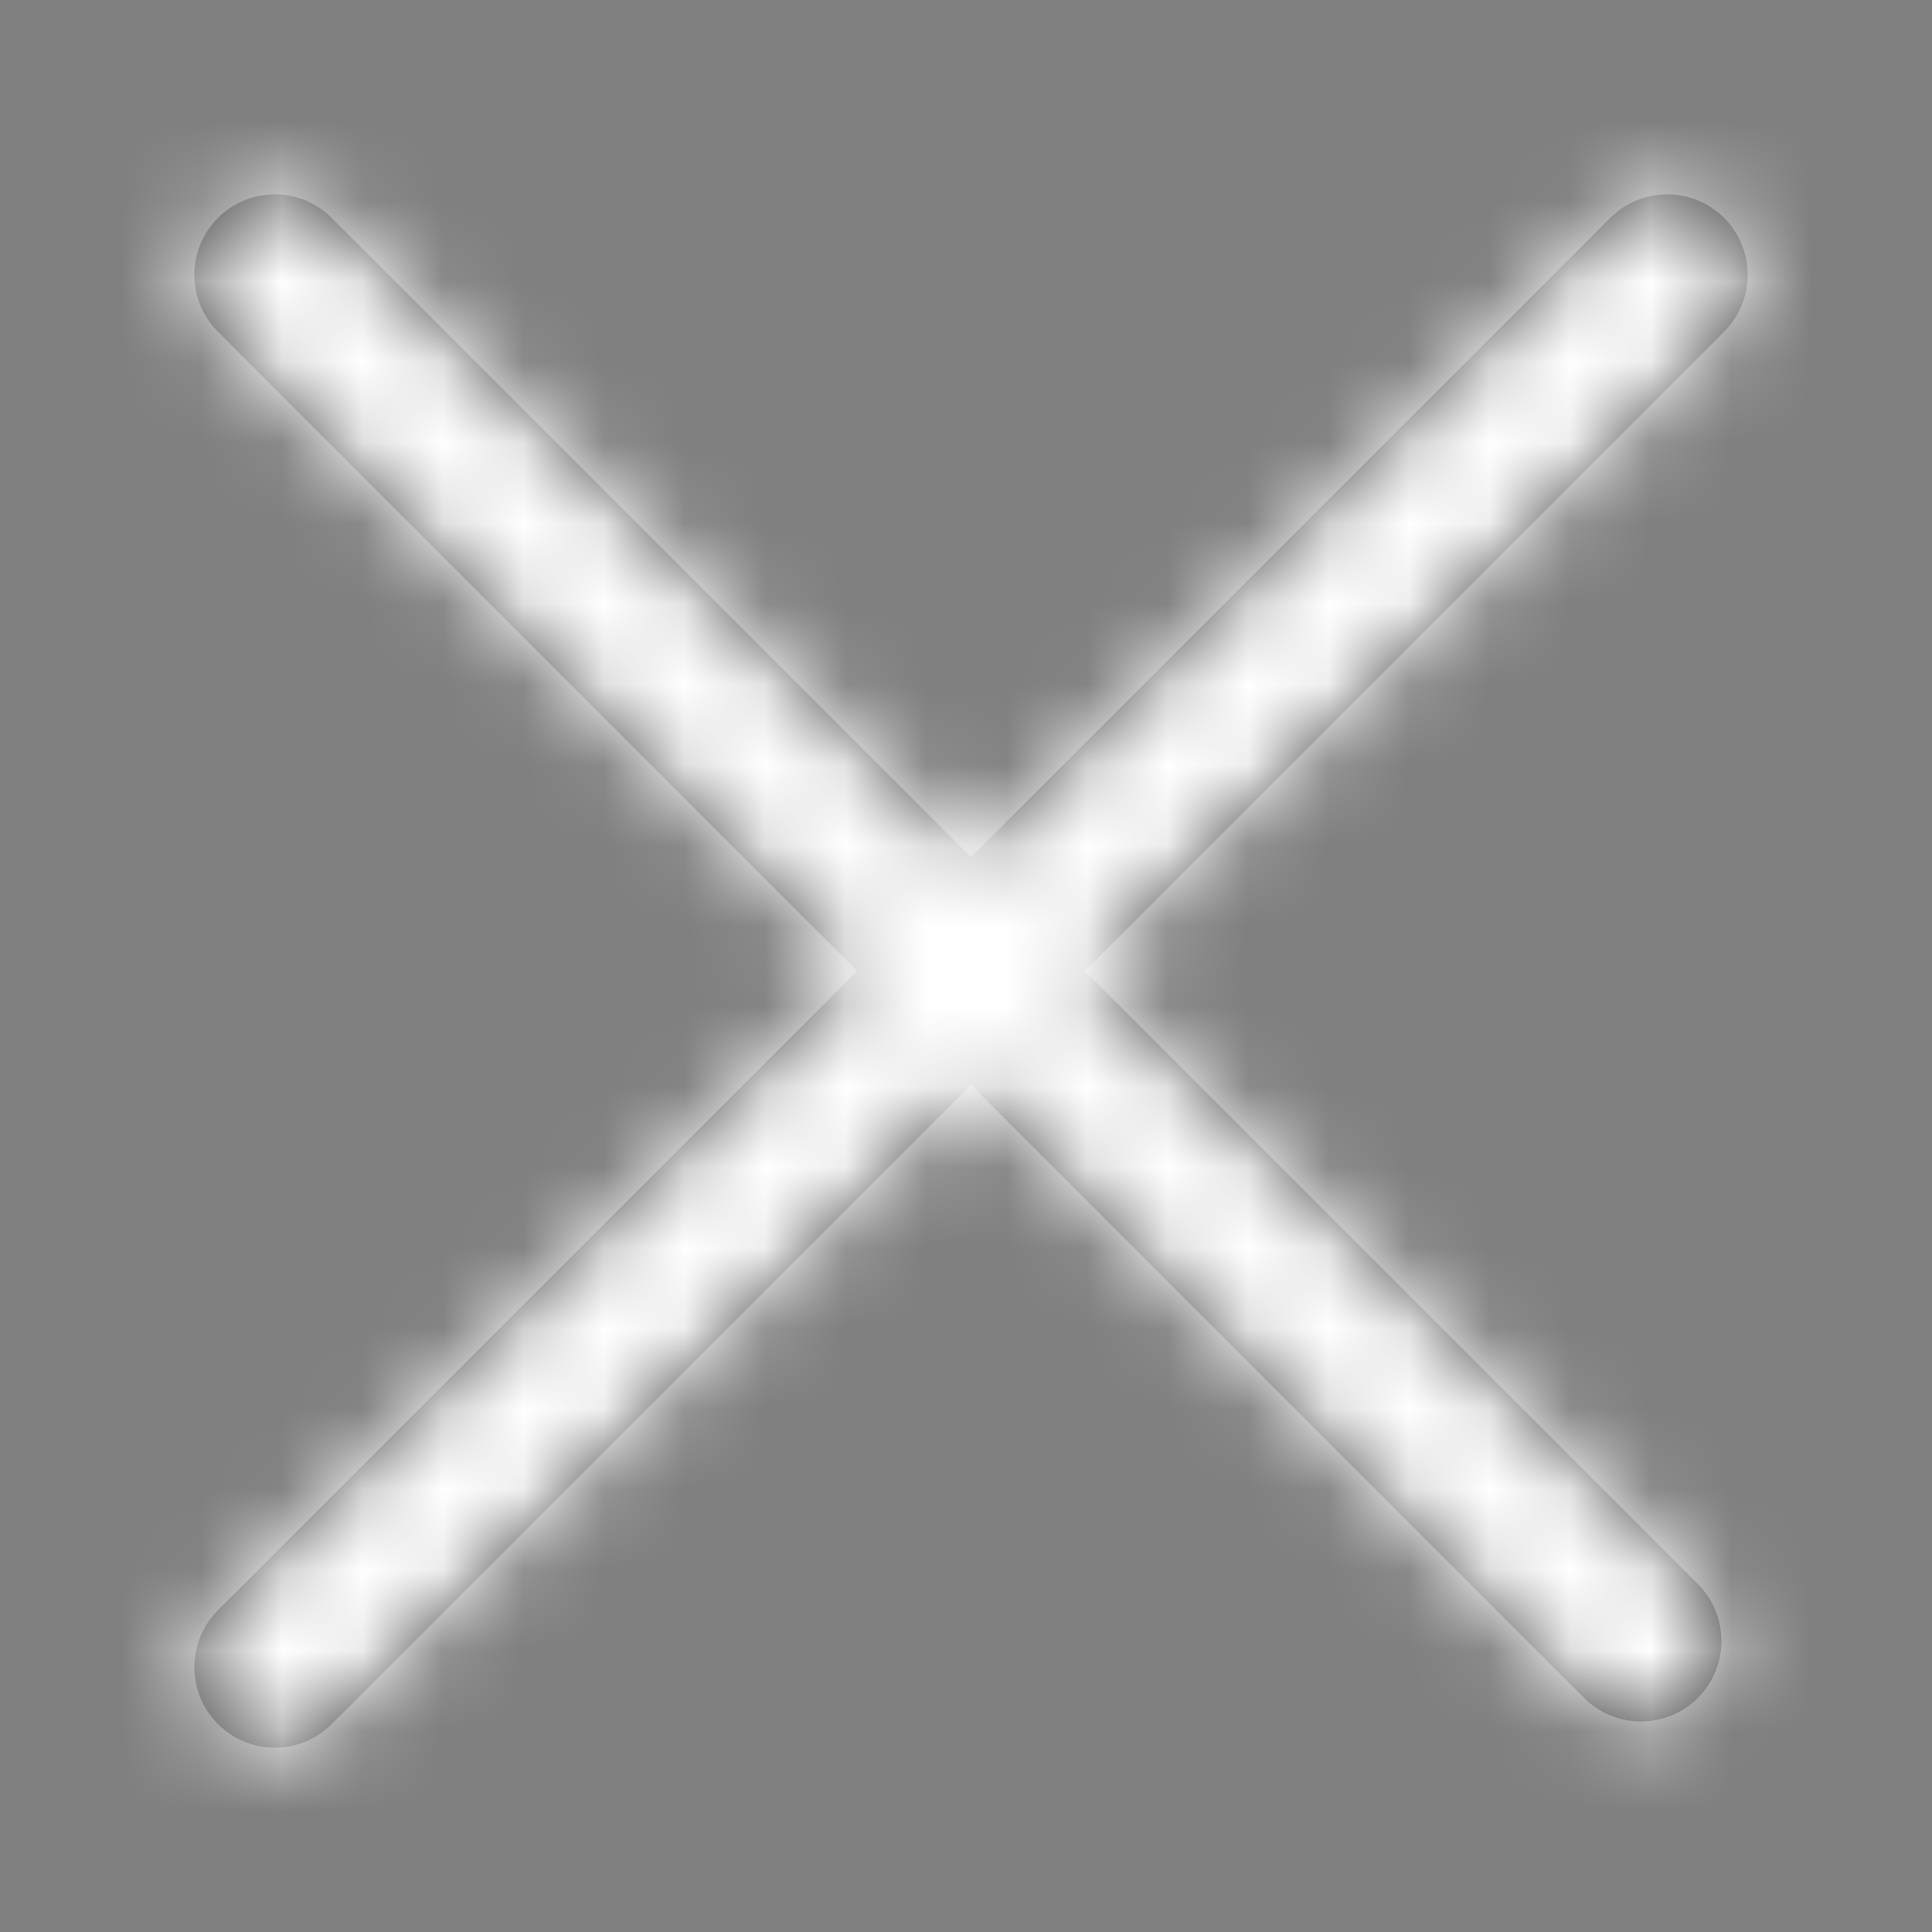 <?xml version="1.0" encoding="UTF-8"?>
<svg width="24px" height="24px" viewBox="0 0 24 24" version="1.1" xmlns="http://www.w3.org/2000/svg" xmlns:xlink="http://www.w3.org/1999/xlink">
    <rect x="0" y="0" width="24" height="24" fill="#808080" stroke="none"/>
    <!-- Generator: Sketch 50.2 (55047) - http://www.bohemiancoding.com/sketch -->
    <title>Icons/Menu/Cross</title>
    <desc>Created with Sketch.</desc>
    <defs>
        <path d="M10.648,12.062 L2.707,4.121 C2.317,3.731 2.317,3.098 2.707,2.707 C3.098,2.317 3.731,2.317 4.121,2.707 L12.062,10.648 L20.003,2.707 C20.393,2.317 21.027,2.317 21.417,2.707 C21.808,3.098 21.808,3.731 21.417,4.121 L13.476,12.062 L21.092,19.678 C21.482,20.068 21.482,20.701 21.092,21.092 C20.701,21.482 20.068,21.482 19.678,21.092 L12.062,13.476 L4.121,21.417 C3.731,21.808 3.098,21.808 2.707,21.417 C2.317,21.027 2.317,20.393 2.707,20.003 L10.648,12.062 Z" id="path-1"></path>
    </defs>
    <g id="Icons/Menu/Cross" stroke="none" stroke-width="1" fill="none" fill-rule="evenodd">
        <mask id="mask-2" fill="white">
            <use xlink:href="#path-1"></use>
        </mask>
        <use id="Combined-Shape" fill="#4A4A4A" xlink:href="#path-1"></use>
        <g id="color/blue" mask="url(#mask-2)" fill="#fff">
            <g transform="translate(-3, -3)" id="Rectangle-5">
                <rect x="0" y="0" width="30" height="30"></rect>
            </g>
        </g>
    </g>
</svg>